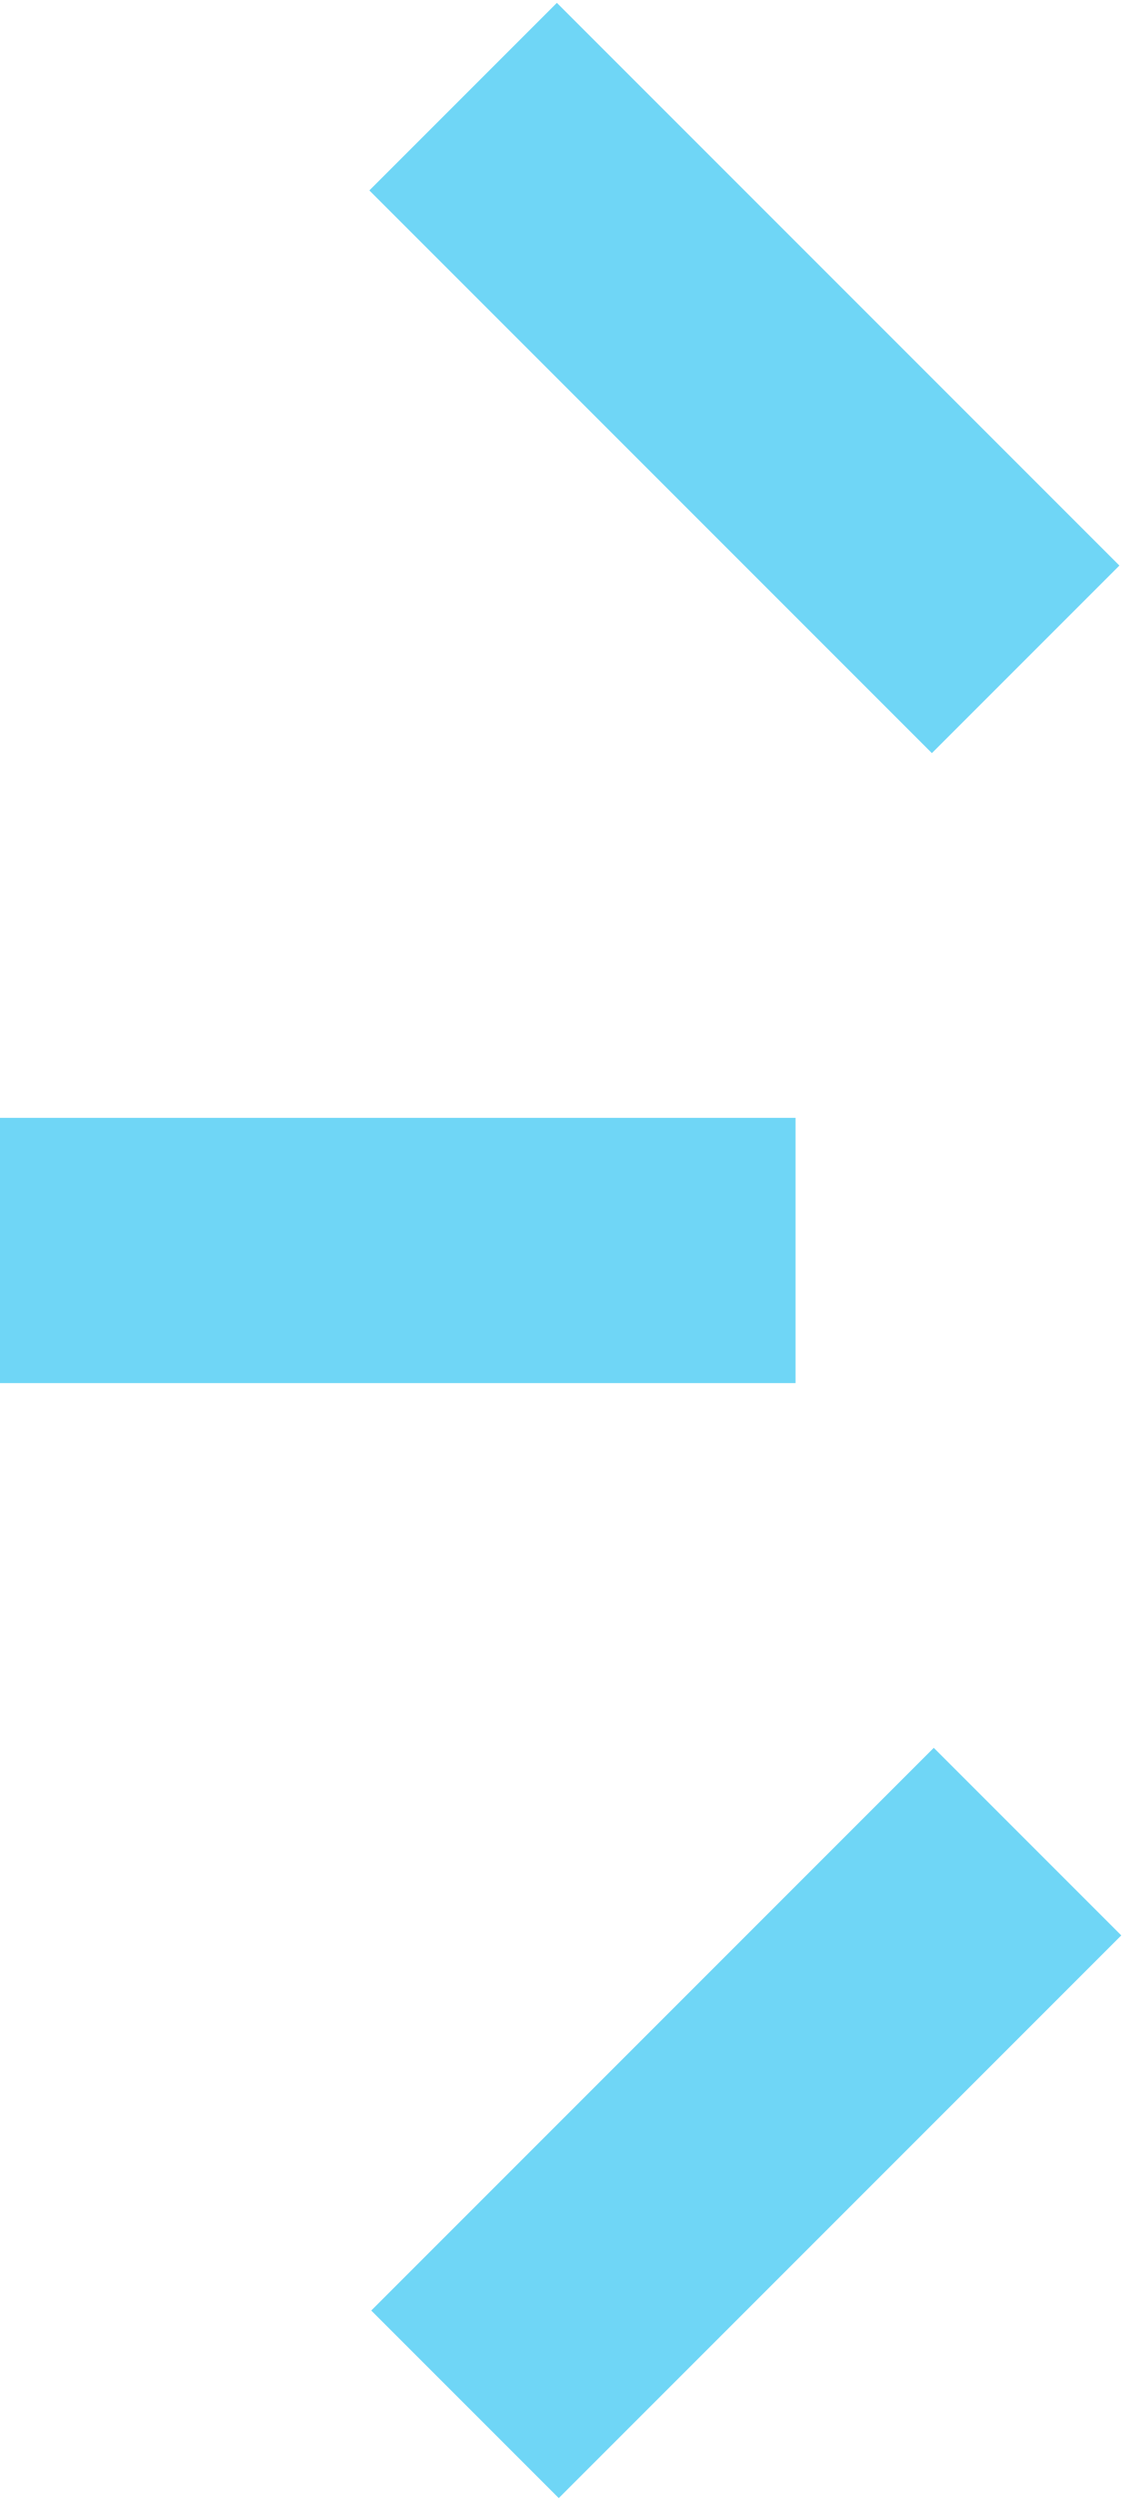 <?xml version="1.0" encoding="UTF-8"?> <svg xmlns="http://www.w3.org/2000/svg" width="170" height="377" viewBox="0 0 170 377" fill="none"> <rect x="84" y="0.432" width="120" height="40" transform="rotate(45 84 0.432)" fill="#6FD6F6"></rect> <rect y="168.568" width="120" height="40" fill="#6FD6F6"></rect> <rect x="56" y="348.421" width="120" height="40" transform="rotate(-45 56 348.421)" fill="#6FD6F6"></rect> </svg> 